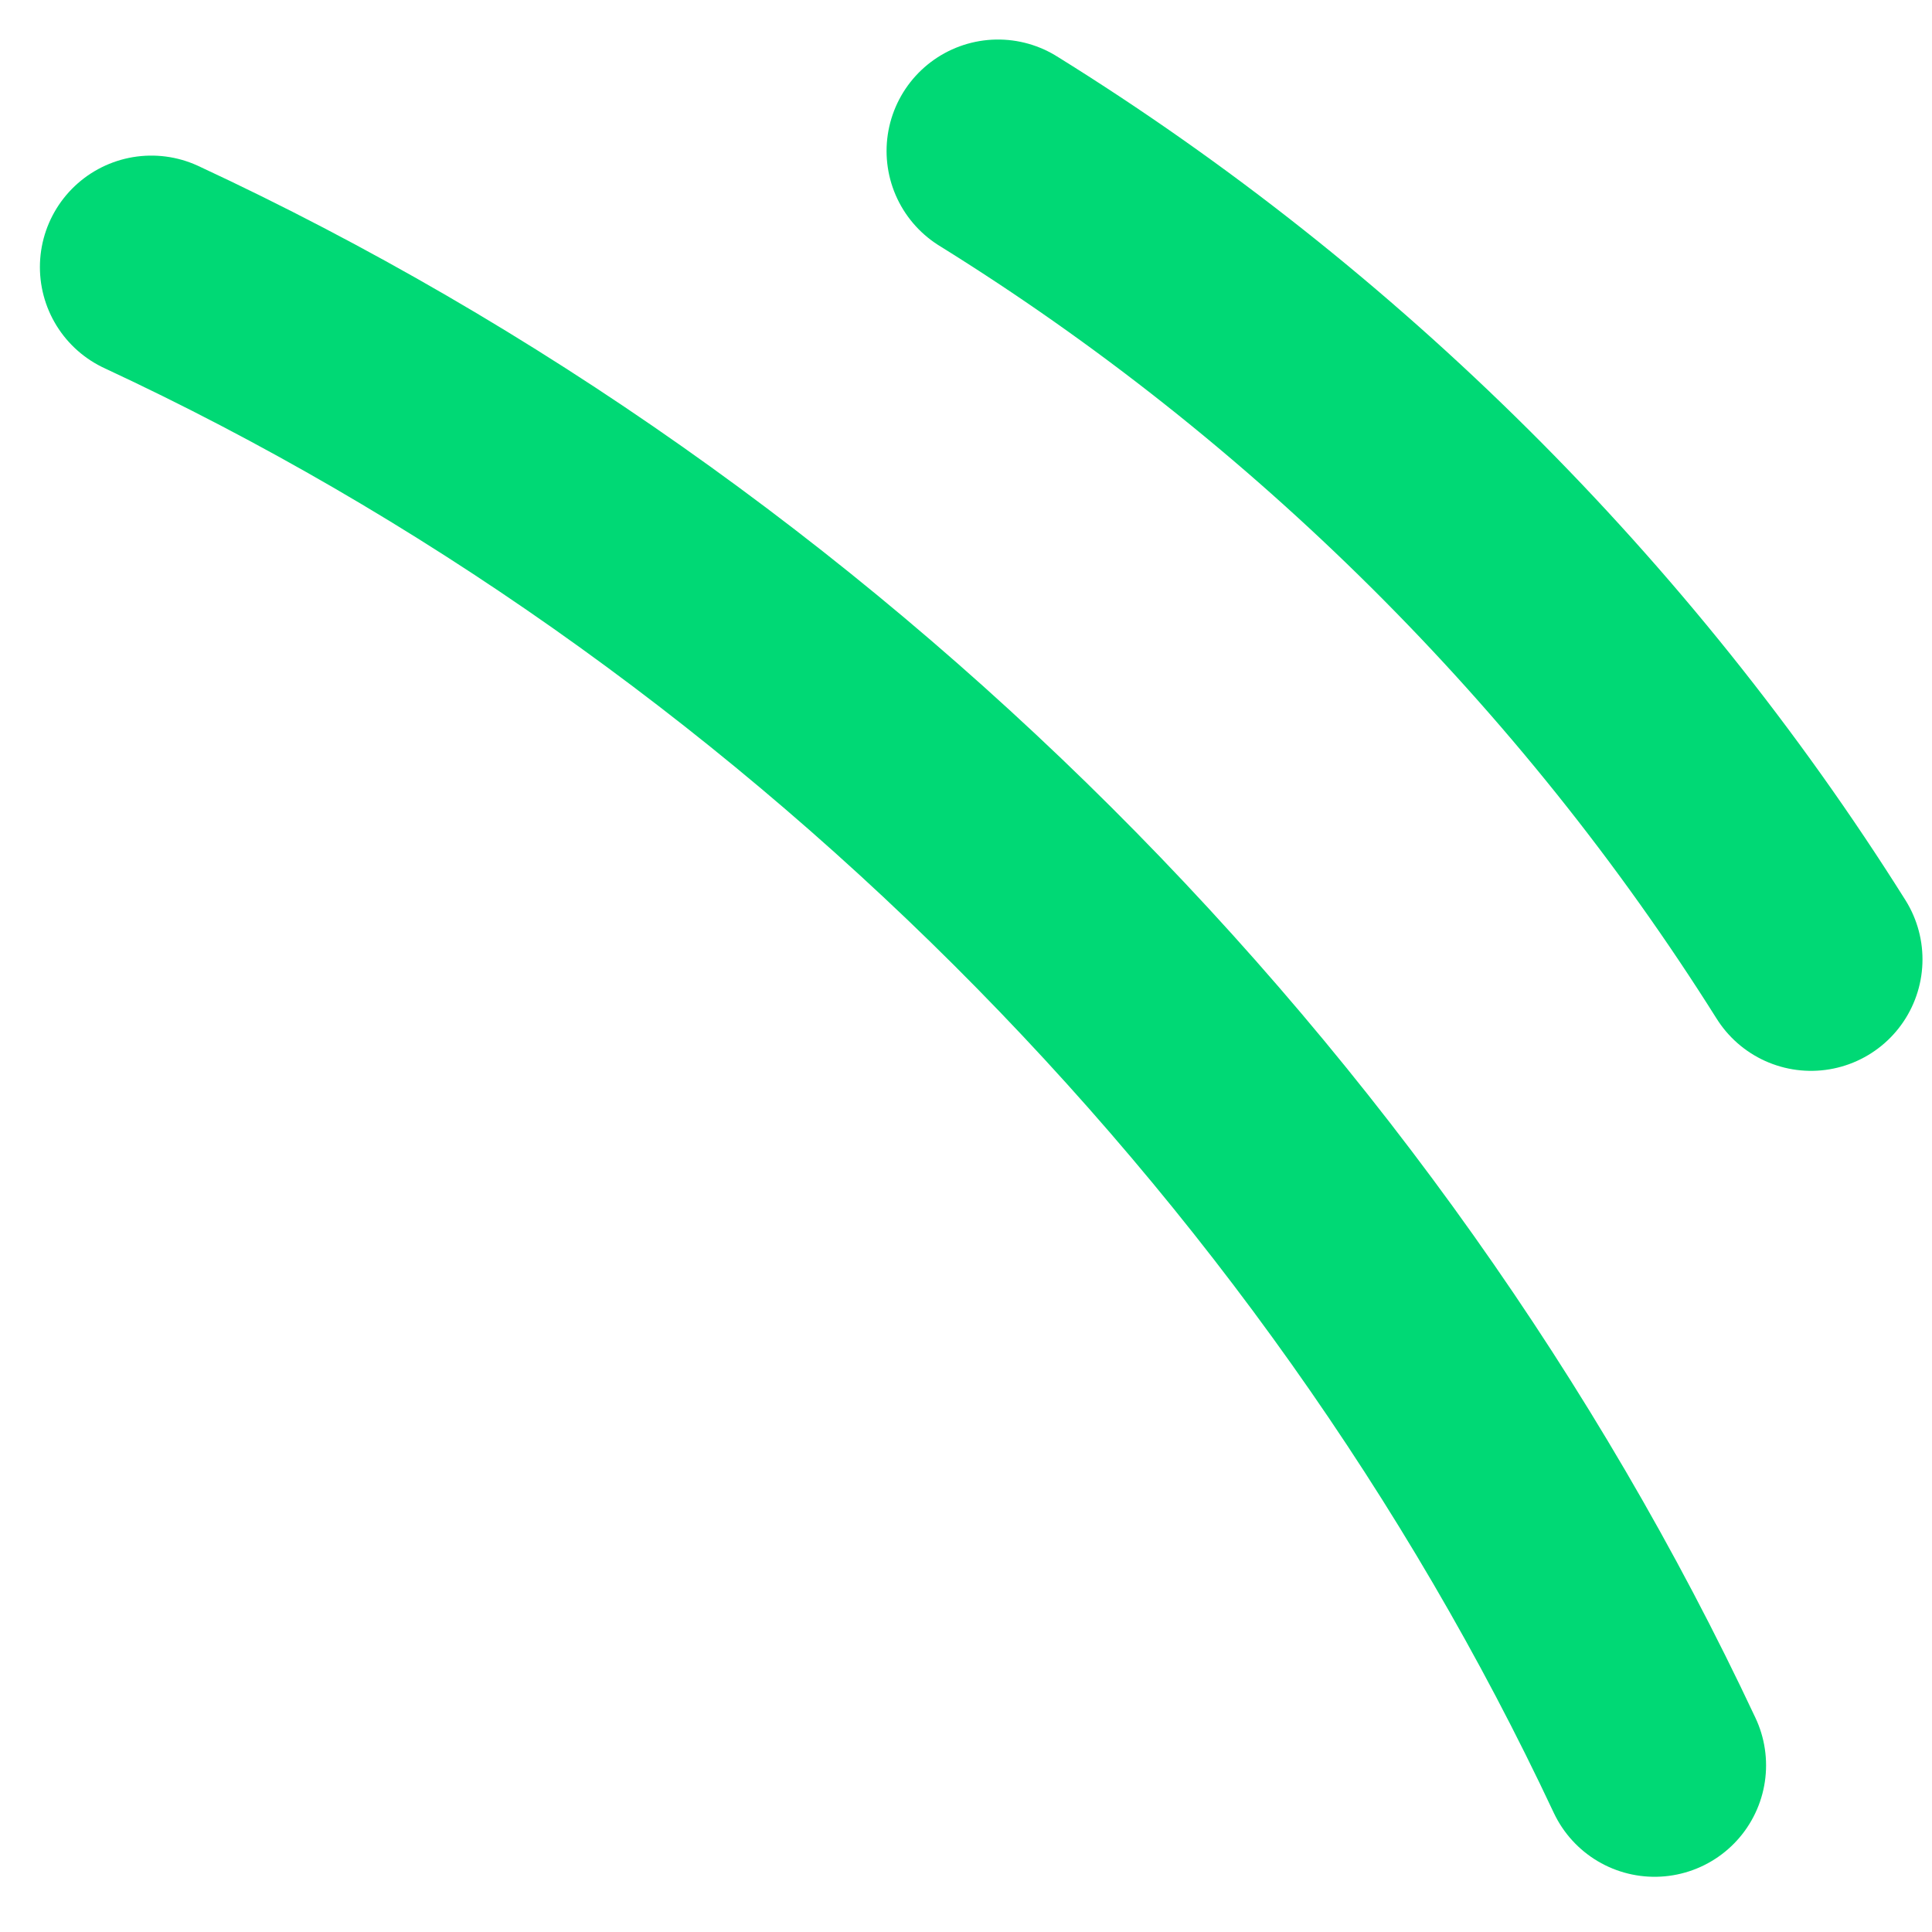 <svg xmlns="http://www.w3.org/2000/svg" width="26" height="26" viewBox="0 0 26 26" fill="none"><g id="Group 19"><path id="Vector" d="M2.037 3.594C10.791 7.668 18.164 15.017 22.267 23.757" stroke="#00D975" stroke-width="3" stroke-miterlimit="10" stroke-linecap="round"></path><path id="Vector_2" d="M13.431 2.032C17.832 4.763 21.615 8.525 24.372 12.911" stroke="#00D975" stroke-width="3" stroke-miterlimit="10" stroke-linecap="round"></path></g></svg>